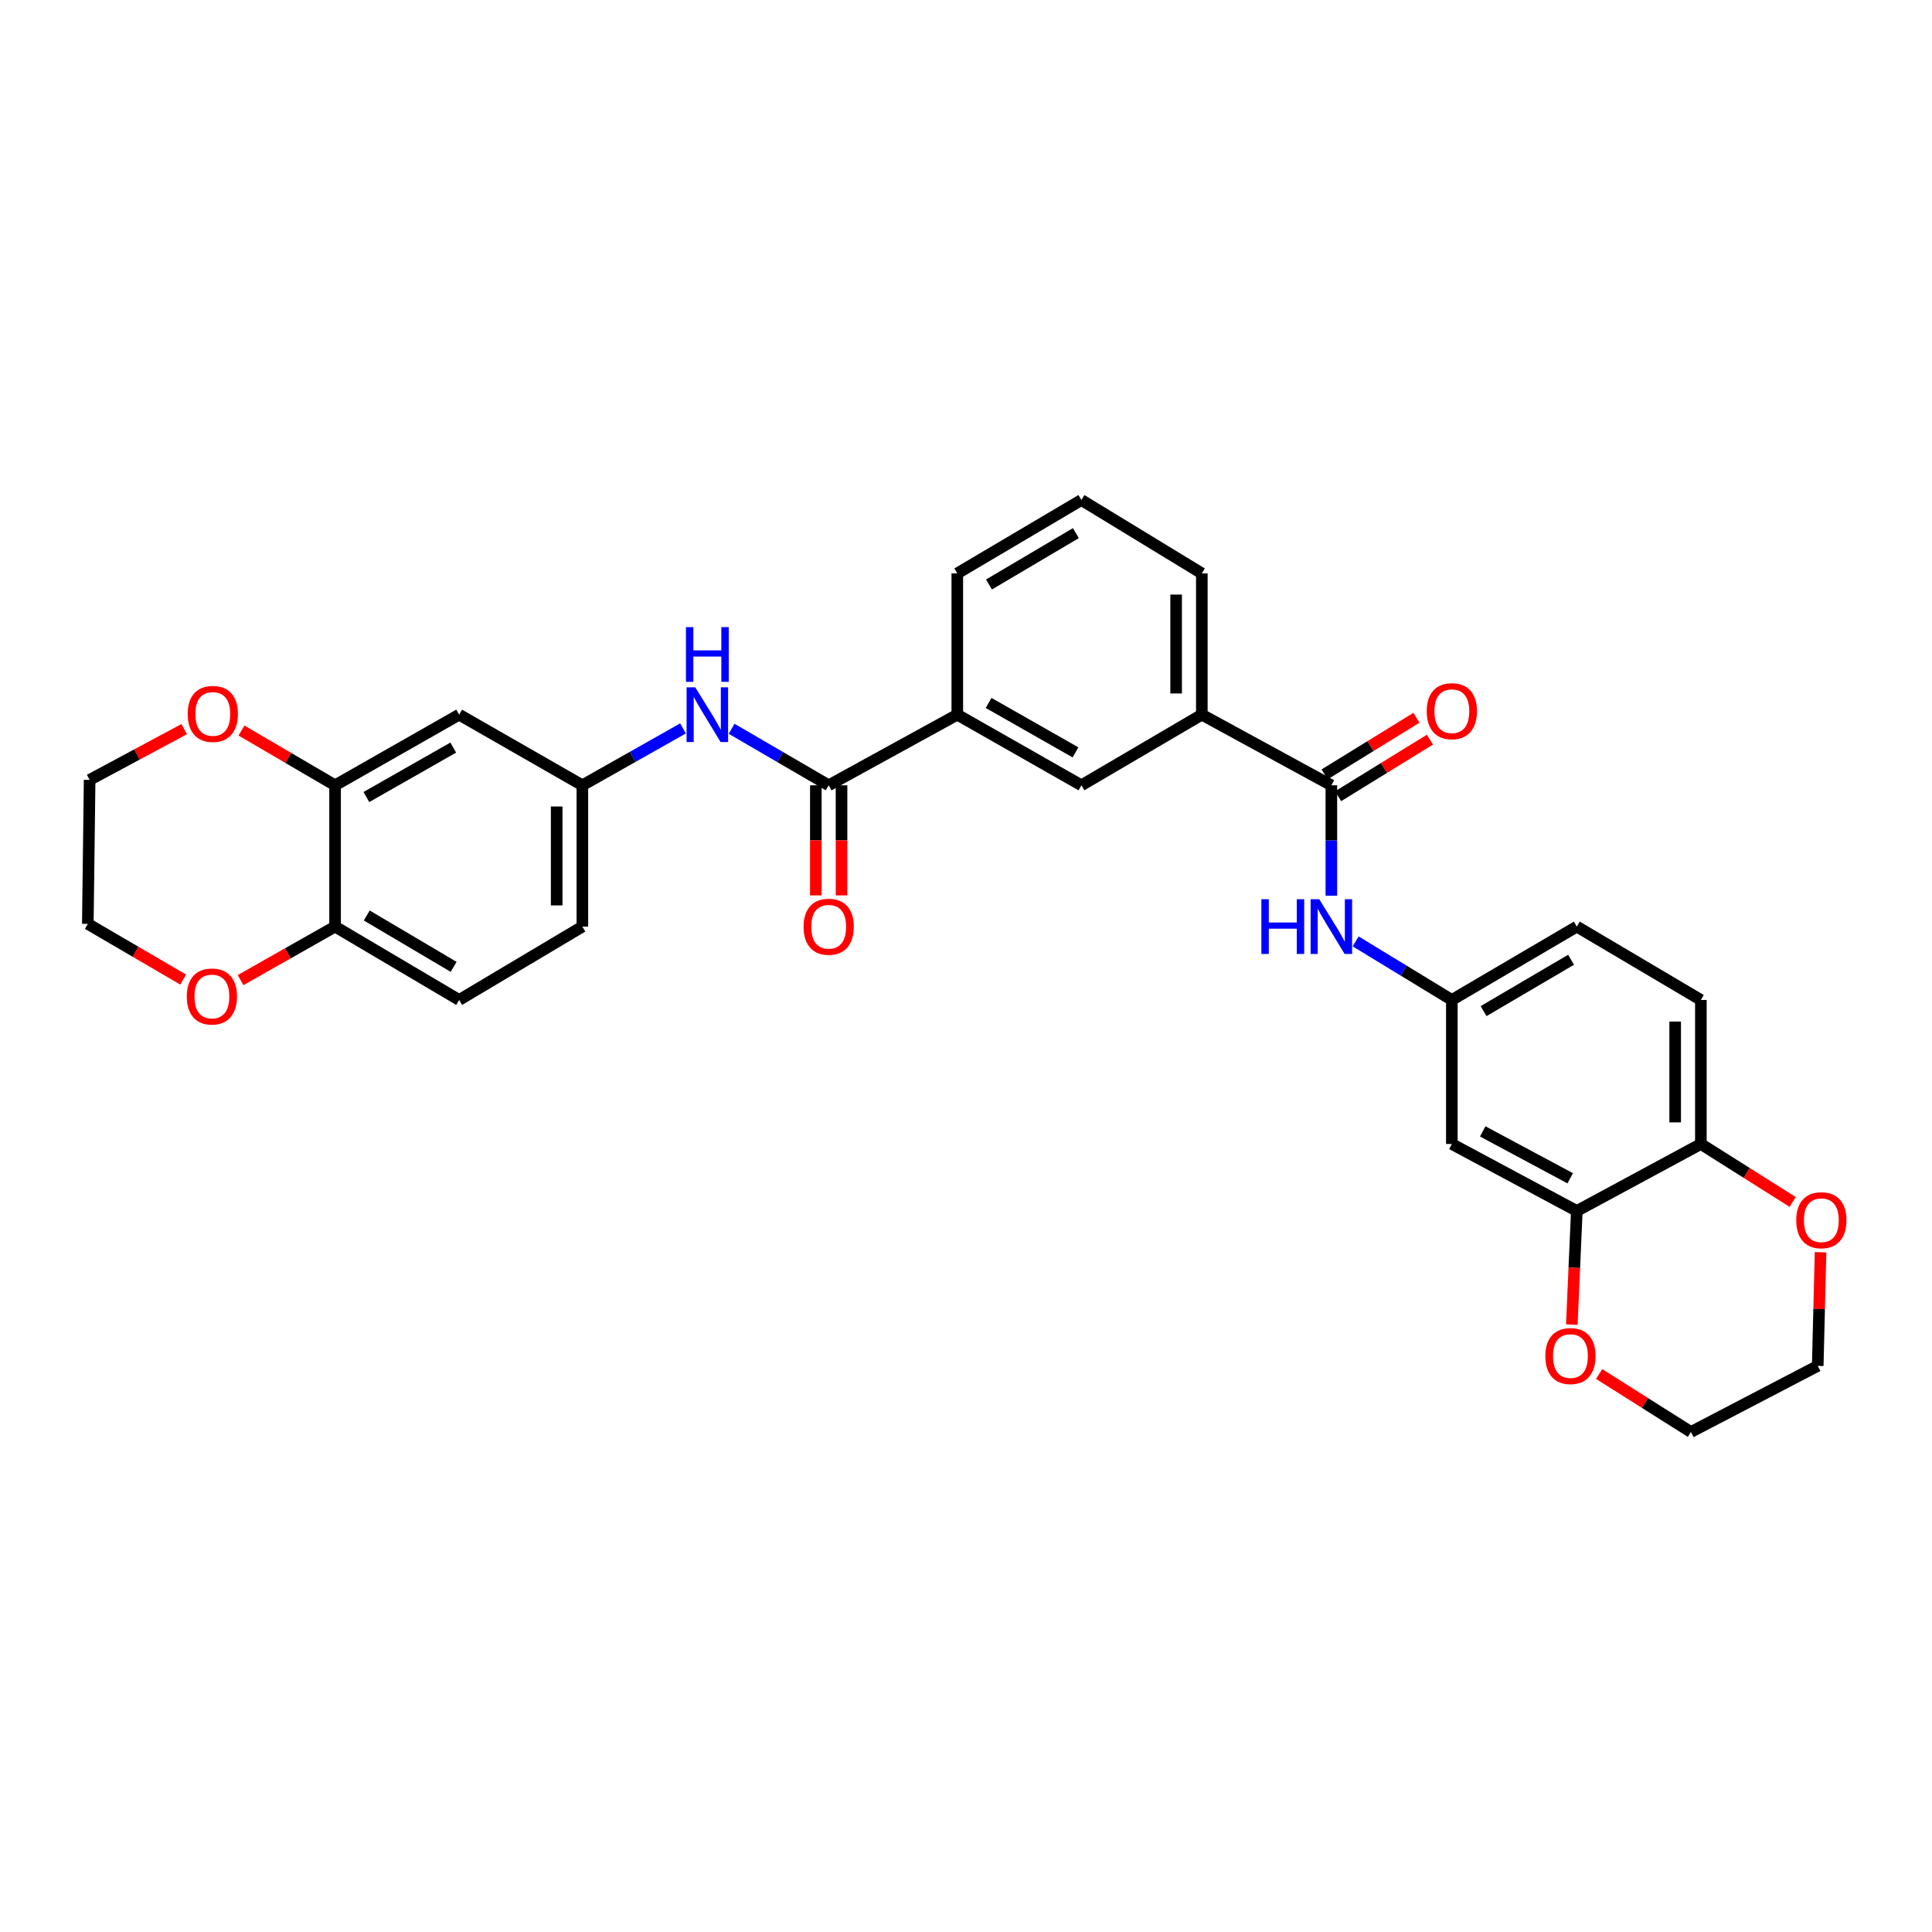 <?xml version='1.0' encoding='iso-8859-1'?>
<svg version='1.1' baseProfile='full'
              xmlns='http://www.w3.org/2000/svg'
                      xmlns:rdkit='http://www.rdkit.org/xml'
                      xmlns:xlink='http://www.w3.org/1999/xlink'
                  xml:space='preserve'
width='1000px' height='1000px' viewBox='0 0 1000 1000'>
<!-- END OF HEADER -->
<rect style='opacity:1.0;fill:#FFFFFF;stroke:none' width='1000' height='1000' x='0' y='0'> </rect>
<path class='bond-1' d='M 689.109,406.47 L 689.109,435.042' style='fill:none;fill-rule:evenodd;stroke:#000000;stroke-width:6px;stroke-linecap:butt;stroke-linejoin:miter;stroke-opacity:1' />
<path class='bond-1' d='M 689.109,435.042 L 689.109,463.615' style='fill:none;fill-rule:evenodd;stroke:#0000FF;stroke-width:6px;stroke-linecap:butt;stroke-linejoin:miter;stroke-opacity:1' />
<path class='bond-6' d='M 689.109,406.47 L 622.062,369.91' style='fill:none;fill-rule:evenodd;stroke:#000000;stroke-width:6px;stroke-linecap:butt;stroke-linejoin:miter;stroke-opacity:1' />
<path class='bond-17' d='M 692.597,412.129 L 716.363,397.482' style='fill:none;fill-rule:evenodd;stroke:#000000;stroke-width:6px;stroke-linecap:butt;stroke-linejoin:miter;stroke-opacity:1' />
<path class='bond-17' d='M 716.363,397.482 L 740.129,382.834' style='fill:none;fill-rule:evenodd;stroke:#FF0000;stroke-width:6px;stroke-linecap:butt;stroke-linejoin:miter;stroke-opacity:1' />
<path class='bond-17' d='M 685.621,400.81 L 709.387,386.162' style='fill:none;fill-rule:evenodd;stroke:#000000;stroke-width:6px;stroke-linecap:butt;stroke-linejoin:miter;stroke-opacity:1' />
<path class='bond-17' d='M 709.387,386.162 L 733.153,371.515' style='fill:none;fill-rule:evenodd;stroke:#FF0000;stroke-width:6px;stroke-linecap:butt;stroke-linejoin:miter;stroke-opacity:1' />
<path class='bond-0' d='M 428.929,406.47 L 495.495,369.91' style='fill:none;fill-rule:evenodd;stroke:#000000;stroke-width:6px;stroke-linecap:butt;stroke-linejoin:miter;stroke-opacity:1' />
<path class='bond-2' d='M 428.929,406.47 L 403.804,391.844' style='fill:none;fill-rule:evenodd;stroke:#000000;stroke-width:6px;stroke-linecap:butt;stroke-linejoin:miter;stroke-opacity:1' />
<path class='bond-2' d='M 403.804,391.844 L 378.679,377.219' style='fill:none;fill-rule:evenodd;stroke:#0000FF;stroke-width:6px;stroke-linecap:butt;stroke-linejoin:miter;stroke-opacity:1' />
<path class='bond-16' d='M 422.28,406.47 L 422.28,434.962' style='fill:none;fill-rule:evenodd;stroke:#000000;stroke-width:6px;stroke-linecap:butt;stroke-linejoin:miter;stroke-opacity:1' />
<path class='bond-16' d='M 422.28,434.962 L 422.28,463.455' style='fill:none;fill-rule:evenodd;stroke:#FF0000;stroke-width:6px;stroke-linecap:butt;stroke-linejoin:miter;stroke-opacity:1' />
<path class='bond-16' d='M 435.577,406.47 L 435.577,434.962' style='fill:none;fill-rule:evenodd;stroke:#000000;stroke-width:6px;stroke-linecap:butt;stroke-linejoin:miter;stroke-opacity:1' />
<path class='bond-16' d='M 435.577,434.962 L 435.577,463.455' style='fill:none;fill-rule:evenodd;stroke:#FF0000;stroke-width:6px;stroke-linecap:butt;stroke-linejoin:miter;stroke-opacity:1' />
<path class='bond-12' d='M 701.674,487.256 L 726.573,502.419' style='fill:none;fill-rule:evenodd;stroke:#0000FF;stroke-width:6px;stroke-linecap:butt;stroke-linejoin:miter;stroke-opacity:1' />
<path class='bond-12' d='M 726.573,502.419 L 751.472,517.582' style='fill:none;fill-rule:evenodd;stroke:#000000;stroke-width:6px;stroke-linecap:butt;stroke-linejoin:miter;stroke-opacity:1' />
<path class='bond-13' d='M 353.524,377.029 L 327.478,391.749' style='fill:none;fill-rule:evenodd;stroke:#0000FF;stroke-width:6px;stroke-linecap:butt;stroke-linejoin:miter;stroke-opacity:1' />
<path class='bond-13' d='M 327.478,391.749 L 301.431,406.47' style='fill:none;fill-rule:evenodd;stroke:#000000;stroke-width:6px;stroke-linecap:butt;stroke-linejoin:miter;stroke-opacity:1' />
<path class='bond-3' d='M 816.155,626.795 L 751.472,592.127' style='fill:none;fill-rule:evenodd;stroke:#000000;stroke-width:6px;stroke-linecap:butt;stroke-linejoin:miter;stroke-opacity:1' />
<path class='bond-3' d='M 812.735,609.875 L 767.456,585.607' style='fill:none;fill-rule:evenodd;stroke:#000000;stroke-width:6px;stroke-linecap:butt;stroke-linejoin:miter;stroke-opacity:1' />
<path class='bond-15' d='M 816.155,626.795 L 814.864,656.206' style='fill:none;fill-rule:evenodd;stroke:#000000;stroke-width:6px;stroke-linecap:butt;stroke-linejoin:miter;stroke-opacity:1' />
<path class='bond-15' d='M 814.864,656.206 L 813.572,685.616' style='fill:none;fill-rule:evenodd;stroke:#FF0000;stroke-width:6px;stroke-linecap:butt;stroke-linejoin:miter;stroke-opacity:1' />
<path class='bond-32' d='M 816.155,626.795 L 880.366,592.127' style='fill:none;fill-rule:evenodd;stroke:#000000;stroke-width:6px;stroke-linecap:butt;stroke-linejoin:miter;stroke-opacity:1' />
<path class='bond-4' d='M 173.432,406.47 L 237.657,369.91' style='fill:none;fill-rule:evenodd;stroke:#000000;stroke-width:6px;stroke-linecap:butt;stroke-linejoin:miter;stroke-opacity:1' />
<path class='bond-4' d='M 189.644,412.542 L 234.601,386.95' style='fill:none;fill-rule:evenodd;stroke:#000000;stroke-width:6px;stroke-linecap:butt;stroke-linejoin:miter;stroke-opacity:1' />
<path class='bond-14' d='M 173.432,406.47 L 149.205,392.296' style='fill:none;fill-rule:evenodd;stroke:#000000;stroke-width:6px;stroke-linecap:butt;stroke-linejoin:miter;stroke-opacity:1' />
<path class='bond-14' d='M 149.205,392.296 L 124.978,378.122' style='fill:none;fill-rule:evenodd;stroke:#FF0000;stroke-width:6px;stroke-linecap:butt;stroke-linejoin:miter;stroke-opacity:1' />
<path class='bond-34' d='M 173.432,406.47 L 173.432,479.604' style='fill:none;fill-rule:evenodd;stroke:#000000;stroke-width:6px;stroke-linecap:butt;stroke-linejoin:miter;stroke-opacity:1' />
<path class='bond-5' d='M 495.495,369.91 L 559.735,406.47' style='fill:none;fill-rule:evenodd;stroke:#000000;stroke-width:6px;stroke-linecap:butt;stroke-linejoin:miter;stroke-opacity:1' />
<path class='bond-5' d='M 511.708,363.837 L 556.676,389.429' style='fill:none;fill-rule:evenodd;stroke:#000000;stroke-width:6px;stroke-linecap:butt;stroke-linejoin:miter;stroke-opacity:1' />
<path class='bond-31' d='M 495.495,369.91 L 495.495,296.783' style='fill:none;fill-rule:evenodd;stroke:#000000;stroke-width:6px;stroke-linecap:butt;stroke-linejoin:miter;stroke-opacity:1' />
<path class='bond-9' d='M 622.062,369.91 L 559.735,406.47' style='fill:none;fill-rule:evenodd;stroke:#000000;stroke-width:6px;stroke-linecap:butt;stroke-linejoin:miter;stroke-opacity:1' />
<path class='bond-25' d='M 622.062,369.91 L 622.062,296.783' style='fill:none;fill-rule:evenodd;stroke:#000000;stroke-width:6px;stroke-linecap:butt;stroke-linejoin:miter;stroke-opacity:1' />
<path class='bond-25' d='M 608.765,358.941 L 608.765,307.752' style='fill:none;fill-rule:evenodd;stroke:#000000;stroke-width:6px;stroke-linecap:butt;stroke-linejoin:miter;stroke-opacity:1' />
<path class='bond-7' d='M 237.657,369.91 L 301.431,406.47' style='fill:none;fill-rule:evenodd;stroke:#000000;stroke-width:6px;stroke-linecap:butt;stroke-linejoin:miter;stroke-opacity:1' />
<path class='bond-8' d='M 751.472,592.127 L 751.472,517.582' style='fill:none;fill-rule:evenodd;stroke:#000000;stroke-width:6px;stroke-linecap:butt;stroke-linejoin:miter;stroke-opacity:1' />
<path class='bond-10' d='M 173.432,479.604 L 237.657,517.582' style='fill:none;fill-rule:evenodd;stroke:#000000;stroke-width:6px;stroke-linecap:butt;stroke-linejoin:miter;stroke-opacity:1' />
<path class='bond-10' d='M 189.834,473.855 L 234.791,500.439' style='fill:none;fill-rule:evenodd;stroke:#000000;stroke-width:6px;stroke-linecap:butt;stroke-linejoin:miter;stroke-opacity:1' />
<path class='bond-18' d='M 173.432,479.604 L 148.972,493.455' style='fill:none;fill-rule:evenodd;stroke:#000000;stroke-width:6px;stroke-linecap:butt;stroke-linejoin:miter;stroke-opacity:1' />
<path class='bond-18' d='M 148.972,493.455 L 124.511,507.307' style='fill:none;fill-rule:evenodd;stroke:#FF0000;stroke-width:6px;stroke-linecap:butt;stroke-linejoin:miter;stroke-opacity:1' />
<path class='bond-11' d='M 880.366,592.127 L 880.366,517.582' style='fill:none;fill-rule:evenodd;stroke:#000000;stroke-width:6px;stroke-linecap:butt;stroke-linejoin:miter;stroke-opacity:1' />
<path class='bond-11' d='M 867.069,580.945 L 867.069,528.764' style='fill:none;fill-rule:evenodd;stroke:#000000;stroke-width:6px;stroke-linecap:butt;stroke-linejoin:miter;stroke-opacity:1' />
<path class='bond-19' d='M 880.366,592.127 L 904.126,607.131' style='fill:none;fill-rule:evenodd;stroke:#000000;stroke-width:6px;stroke-linecap:butt;stroke-linejoin:miter;stroke-opacity:1' />
<path class='bond-19' d='M 904.126,607.131 L 927.885,622.135' style='fill:none;fill-rule:evenodd;stroke:#FF0000;stroke-width:6px;stroke-linecap:butt;stroke-linejoin:miter;stroke-opacity:1' />
<path class='bond-22' d='M 751.472,517.582 L 816.155,479.604' style='fill:none;fill-rule:evenodd;stroke:#000000;stroke-width:6px;stroke-linecap:butt;stroke-linejoin:miter;stroke-opacity:1' />
<path class='bond-22' d='M 767.907,523.352 L 813.186,496.767' style='fill:none;fill-rule:evenodd;stroke:#000000;stroke-width:6px;stroke-linecap:butt;stroke-linejoin:miter;stroke-opacity:1' />
<path class='bond-23' d='M 301.431,406.47 L 301.431,479.604' style='fill:none;fill-rule:evenodd;stroke:#000000;stroke-width:6px;stroke-linecap:butt;stroke-linejoin:miter;stroke-opacity:1' />
<path class='bond-23' d='M 288.134,417.44 L 288.134,468.634' style='fill:none;fill-rule:evenodd;stroke:#000000;stroke-width:6px;stroke-linecap:butt;stroke-linejoin:miter;stroke-opacity:1' />
<path class='bond-27' d='M 95.336,377.395 L 70.864,390.532' style='fill:none;fill-rule:evenodd;stroke:#FF0000;stroke-width:6px;stroke-linecap:butt;stroke-linejoin:miter;stroke-opacity:1' />
<path class='bond-27' d='M 70.864,390.532 L 46.393,403.67' style='fill:none;fill-rule:evenodd;stroke:#000000;stroke-width:6px;stroke-linecap:butt;stroke-linejoin:miter;stroke-opacity:1' />
<path class='bond-28' d='M 827.705,711.187 L 851.464,726.191' style='fill:none;fill-rule:evenodd;stroke:#FF0000;stroke-width:6px;stroke-linecap:butt;stroke-linejoin:miter;stroke-opacity:1' />
<path class='bond-28' d='M 851.464,726.191 L 875.224,741.195' style='fill:none;fill-rule:evenodd;stroke:#000000;stroke-width:6px;stroke-linecap:butt;stroke-linejoin:miter;stroke-opacity:1' />
<path class='bond-30' d='M 94.82,507.028 L 70.137,492.614' style='fill:none;fill-rule:evenodd;stroke:#FF0000;stroke-width:6px;stroke-linecap:butt;stroke-linejoin:miter;stroke-opacity:1' />
<path class='bond-30' d='M 70.137,492.614 L 45.455,478.2' style='fill:none;fill-rule:evenodd;stroke:#000000;stroke-width:6px;stroke-linecap:butt;stroke-linejoin:miter;stroke-opacity:1' />
<path class='bond-29' d='M 942.315,648.156 L 941.584,677.566' style='fill:none;fill-rule:evenodd;stroke:#FF0000;stroke-width:6px;stroke-linecap:butt;stroke-linejoin:miter;stroke-opacity:1' />
<path class='bond-29' d='M 941.584,677.566 L 940.853,706.977' style='fill:none;fill-rule:evenodd;stroke:#000000;stroke-width:6px;stroke-linecap:butt;stroke-linejoin:miter;stroke-opacity:1' />
<path class='bond-20' d='M 880.366,517.582 L 816.155,479.604' style='fill:none;fill-rule:evenodd;stroke:#000000;stroke-width:6px;stroke-linecap:butt;stroke-linejoin:miter;stroke-opacity:1' />
<path class='bond-21' d='M 237.657,517.582 L 301.431,479.604' style='fill:none;fill-rule:evenodd;stroke:#000000;stroke-width:6px;stroke-linecap:butt;stroke-linejoin:miter;stroke-opacity:1' />
<path class='bond-24' d='M 495.495,296.783 L 559.735,258.805' style='fill:none;fill-rule:evenodd;stroke:#000000;stroke-width:6px;stroke-linecap:butt;stroke-linejoin:miter;stroke-opacity:1' />
<path class='bond-24' d='M 511.898,302.533 L 556.866,275.948' style='fill:none;fill-rule:evenodd;stroke:#000000;stroke-width:6px;stroke-linecap:butt;stroke-linejoin:miter;stroke-opacity:1' />
<path class='bond-26' d='M 622.062,296.783 L 559.735,258.805' style='fill:none;fill-rule:evenodd;stroke:#000000;stroke-width:6px;stroke-linecap:butt;stroke-linejoin:miter;stroke-opacity:1' />
<path class='bond-35' d='M 46.393,403.67 L 45.455,478.2' style='fill:none;fill-rule:evenodd;stroke:#000000;stroke-width:6px;stroke-linecap:butt;stroke-linejoin:miter;stroke-opacity:1' />
<path class='bond-33' d='M 875.224,741.195 L 940.853,706.977' style='fill:none;fill-rule:evenodd;stroke:#000000;stroke-width:6px;stroke-linecap:butt;stroke-linejoin:miter;stroke-opacity:1' />
<path  class='atom-2' d='M 652.889 465.444
L 656.729 465.444
L 656.729 477.484
L 671.209 477.484
L 671.209 465.444
L 675.049 465.444
L 675.049 493.764
L 671.209 493.764
L 671.209 480.684
L 656.729 480.684
L 656.729 493.764
L 652.889 493.764
L 652.889 465.444
' fill='#0000FF'/>
<path  class='atom-2' d='M 682.849 465.444
L 692.129 480.444
Q 693.049 481.924, 694.529 484.604
Q 696.009 487.284, 696.089 487.444
L 696.089 465.444
L 699.849 465.444
L 699.849 493.764
L 695.969 493.764
L 686.009 477.364
Q 684.849 475.444, 683.609 473.244
Q 682.409 471.044, 682.049 470.364
L 682.049 493.764
L 678.369 493.764
L 678.369 465.444
L 682.849 465.444
' fill='#0000FF'/>
<path  class='atom-3' d='M 359.862 355.75
L 369.142 370.75
Q 370.062 372.23, 371.542 374.91
Q 373.022 377.59, 373.102 377.75
L 373.102 355.75
L 376.862 355.75
L 376.862 384.07
L 372.982 384.07
L 363.022 367.67
Q 361.862 365.75, 360.622 363.55
Q 359.422 361.35, 359.062 360.67
L 359.062 384.07
L 355.382 384.07
L 355.382 355.75
L 359.862 355.75
' fill='#0000FF'/>
<path  class='atom-3' d='M 355.042 324.598
L 358.882 324.598
L 358.882 336.638
L 373.362 336.638
L 373.362 324.598
L 377.202 324.598
L 377.202 352.918
L 373.362 352.918
L 373.362 339.838
L 358.882 339.838
L 358.882 352.918
L 355.042 352.918
L 355.042 324.598
' fill='#0000FF'/>
<path  class='atom-15' d='M 97.145 369.524
Q 97.145 362.724, 100.505 358.924
Q 103.865 355.124, 110.145 355.124
Q 116.425 355.124, 119.785 358.924
Q 123.145 362.724, 123.145 369.524
Q 123.145 376.404, 119.745 380.324
Q 116.345 384.204, 110.145 384.204
Q 103.905 384.204, 100.505 380.324
Q 97.145 376.444, 97.145 369.524
M 110.145 381.004
Q 114.465 381.004, 116.785 378.124
Q 119.145 375.204, 119.145 369.524
Q 119.145 363.964, 116.785 361.164
Q 114.465 358.324, 110.145 358.324
Q 105.825 358.324, 103.465 361.124
Q 101.145 363.924, 101.145 369.524
Q 101.145 375.244, 103.465 378.124
Q 105.825 381.004, 110.145 381.004
' fill='#FF0000'/>
<path  class='atom-16' d='M 799.861 701.893
Q 799.861 695.093, 803.221 691.293
Q 806.581 687.493, 812.861 687.493
Q 819.141 687.493, 822.501 691.293
Q 825.861 695.093, 825.861 701.893
Q 825.861 708.773, 822.461 712.693
Q 819.061 716.573, 812.861 716.573
Q 806.621 716.573, 803.221 712.693
Q 799.861 708.813, 799.861 701.893
M 812.861 713.373
Q 817.181 713.373, 819.501 710.493
Q 821.861 707.573, 821.861 701.893
Q 821.861 696.333, 819.501 693.533
Q 817.181 690.693, 812.861 690.693
Q 808.541 690.693, 806.181 693.493
Q 803.861 696.293, 803.861 701.893
Q 803.861 707.613, 806.181 710.493
Q 808.541 713.373, 812.861 713.373
' fill='#FF0000'/>
<path  class='atom-17' d='M 415.929 479.684
Q 415.929 472.884, 419.289 469.084
Q 422.649 465.284, 428.929 465.284
Q 435.209 465.284, 438.569 469.084
Q 441.929 472.884, 441.929 479.684
Q 441.929 486.564, 438.529 490.484
Q 435.129 494.364, 428.929 494.364
Q 422.689 494.364, 419.289 490.484
Q 415.929 486.604, 415.929 479.684
M 428.929 491.164
Q 433.249 491.164, 435.569 488.284
Q 437.929 485.364, 437.929 479.684
Q 437.929 474.124, 435.569 471.324
Q 433.249 468.484, 428.929 468.484
Q 424.609 468.484, 422.249 471.284
Q 419.929 474.084, 419.929 479.684
Q 419.929 485.404, 422.249 488.284
Q 424.609 491.164, 428.929 491.164
' fill='#FF0000'/>
<path  class='atom-18' d='M 738.472 368.113
Q 738.472 361.313, 741.832 357.513
Q 745.192 353.713, 751.472 353.713
Q 757.752 353.713, 761.112 357.513
Q 764.472 361.313, 764.472 368.113
Q 764.472 374.993, 761.072 378.913
Q 757.672 382.793, 751.472 382.793
Q 745.232 382.793, 741.832 378.913
Q 738.472 375.033, 738.472 368.113
M 751.472 379.593
Q 755.792 379.593, 758.112 376.713
Q 760.472 373.793, 760.472 368.113
Q 760.472 362.553, 758.112 359.753
Q 755.792 356.913, 751.472 356.913
Q 747.152 356.913, 744.792 359.713
Q 742.472 362.513, 742.472 368.113
Q 742.472 373.833, 744.792 376.713
Q 747.152 379.593, 751.472 379.593
' fill='#FF0000'/>
<path  class='atom-19' d='M 96.68 515.785
Q 96.68 508.985, 100.04 505.185
Q 103.4 501.385, 109.68 501.385
Q 115.96 501.385, 119.32 505.185
Q 122.68 508.985, 122.68 515.785
Q 122.68 522.665, 119.28 526.585
Q 115.88 530.465, 109.68 530.465
Q 103.44 530.465, 100.04 526.585
Q 96.68 522.705, 96.68 515.785
M 109.68 527.265
Q 114 527.265, 116.32 524.385
Q 118.68 521.465, 118.68 515.785
Q 118.68 510.225, 116.32 507.425
Q 114 504.585, 109.68 504.585
Q 105.36 504.585, 103 507.385
Q 100.68 510.185, 100.68 515.785
Q 100.68 521.505, 103 524.385
Q 105.36 527.265, 109.68 527.265
' fill='#FF0000'/>
<path  class='atom-20' d='M 929.729 631.588
Q 929.729 624.788, 933.089 620.988
Q 936.449 617.188, 942.729 617.188
Q 949.009 617.188, 952.369 620.988
Q 955.729 624.788, 955.729 631.588
Q 955.729 638.468, 952.329 642.388
Q 948.929 646.268, 942.729 646.268
Q 936.489 646.268, 933.089 642.388
Q 929.729 638.508, 929.729 631.588
M 942.729 643.068
Q 947.049 643.068, 949.369 640.188
Q 951.729 637.268, 951.729 631.588
Q 951.729 626.028, 949.369 623.228
Q 947.049 620.388, 942.729 620.388
Q 938.409 620.388, 936.049 623.188
Q 933.729 625.988, 933.729 631.588
Q 933.729 637.308, 936.049 640.188
Q 938.409 643.068, 942.729 643.068
' fill='#FF0000'/>
</svg>

